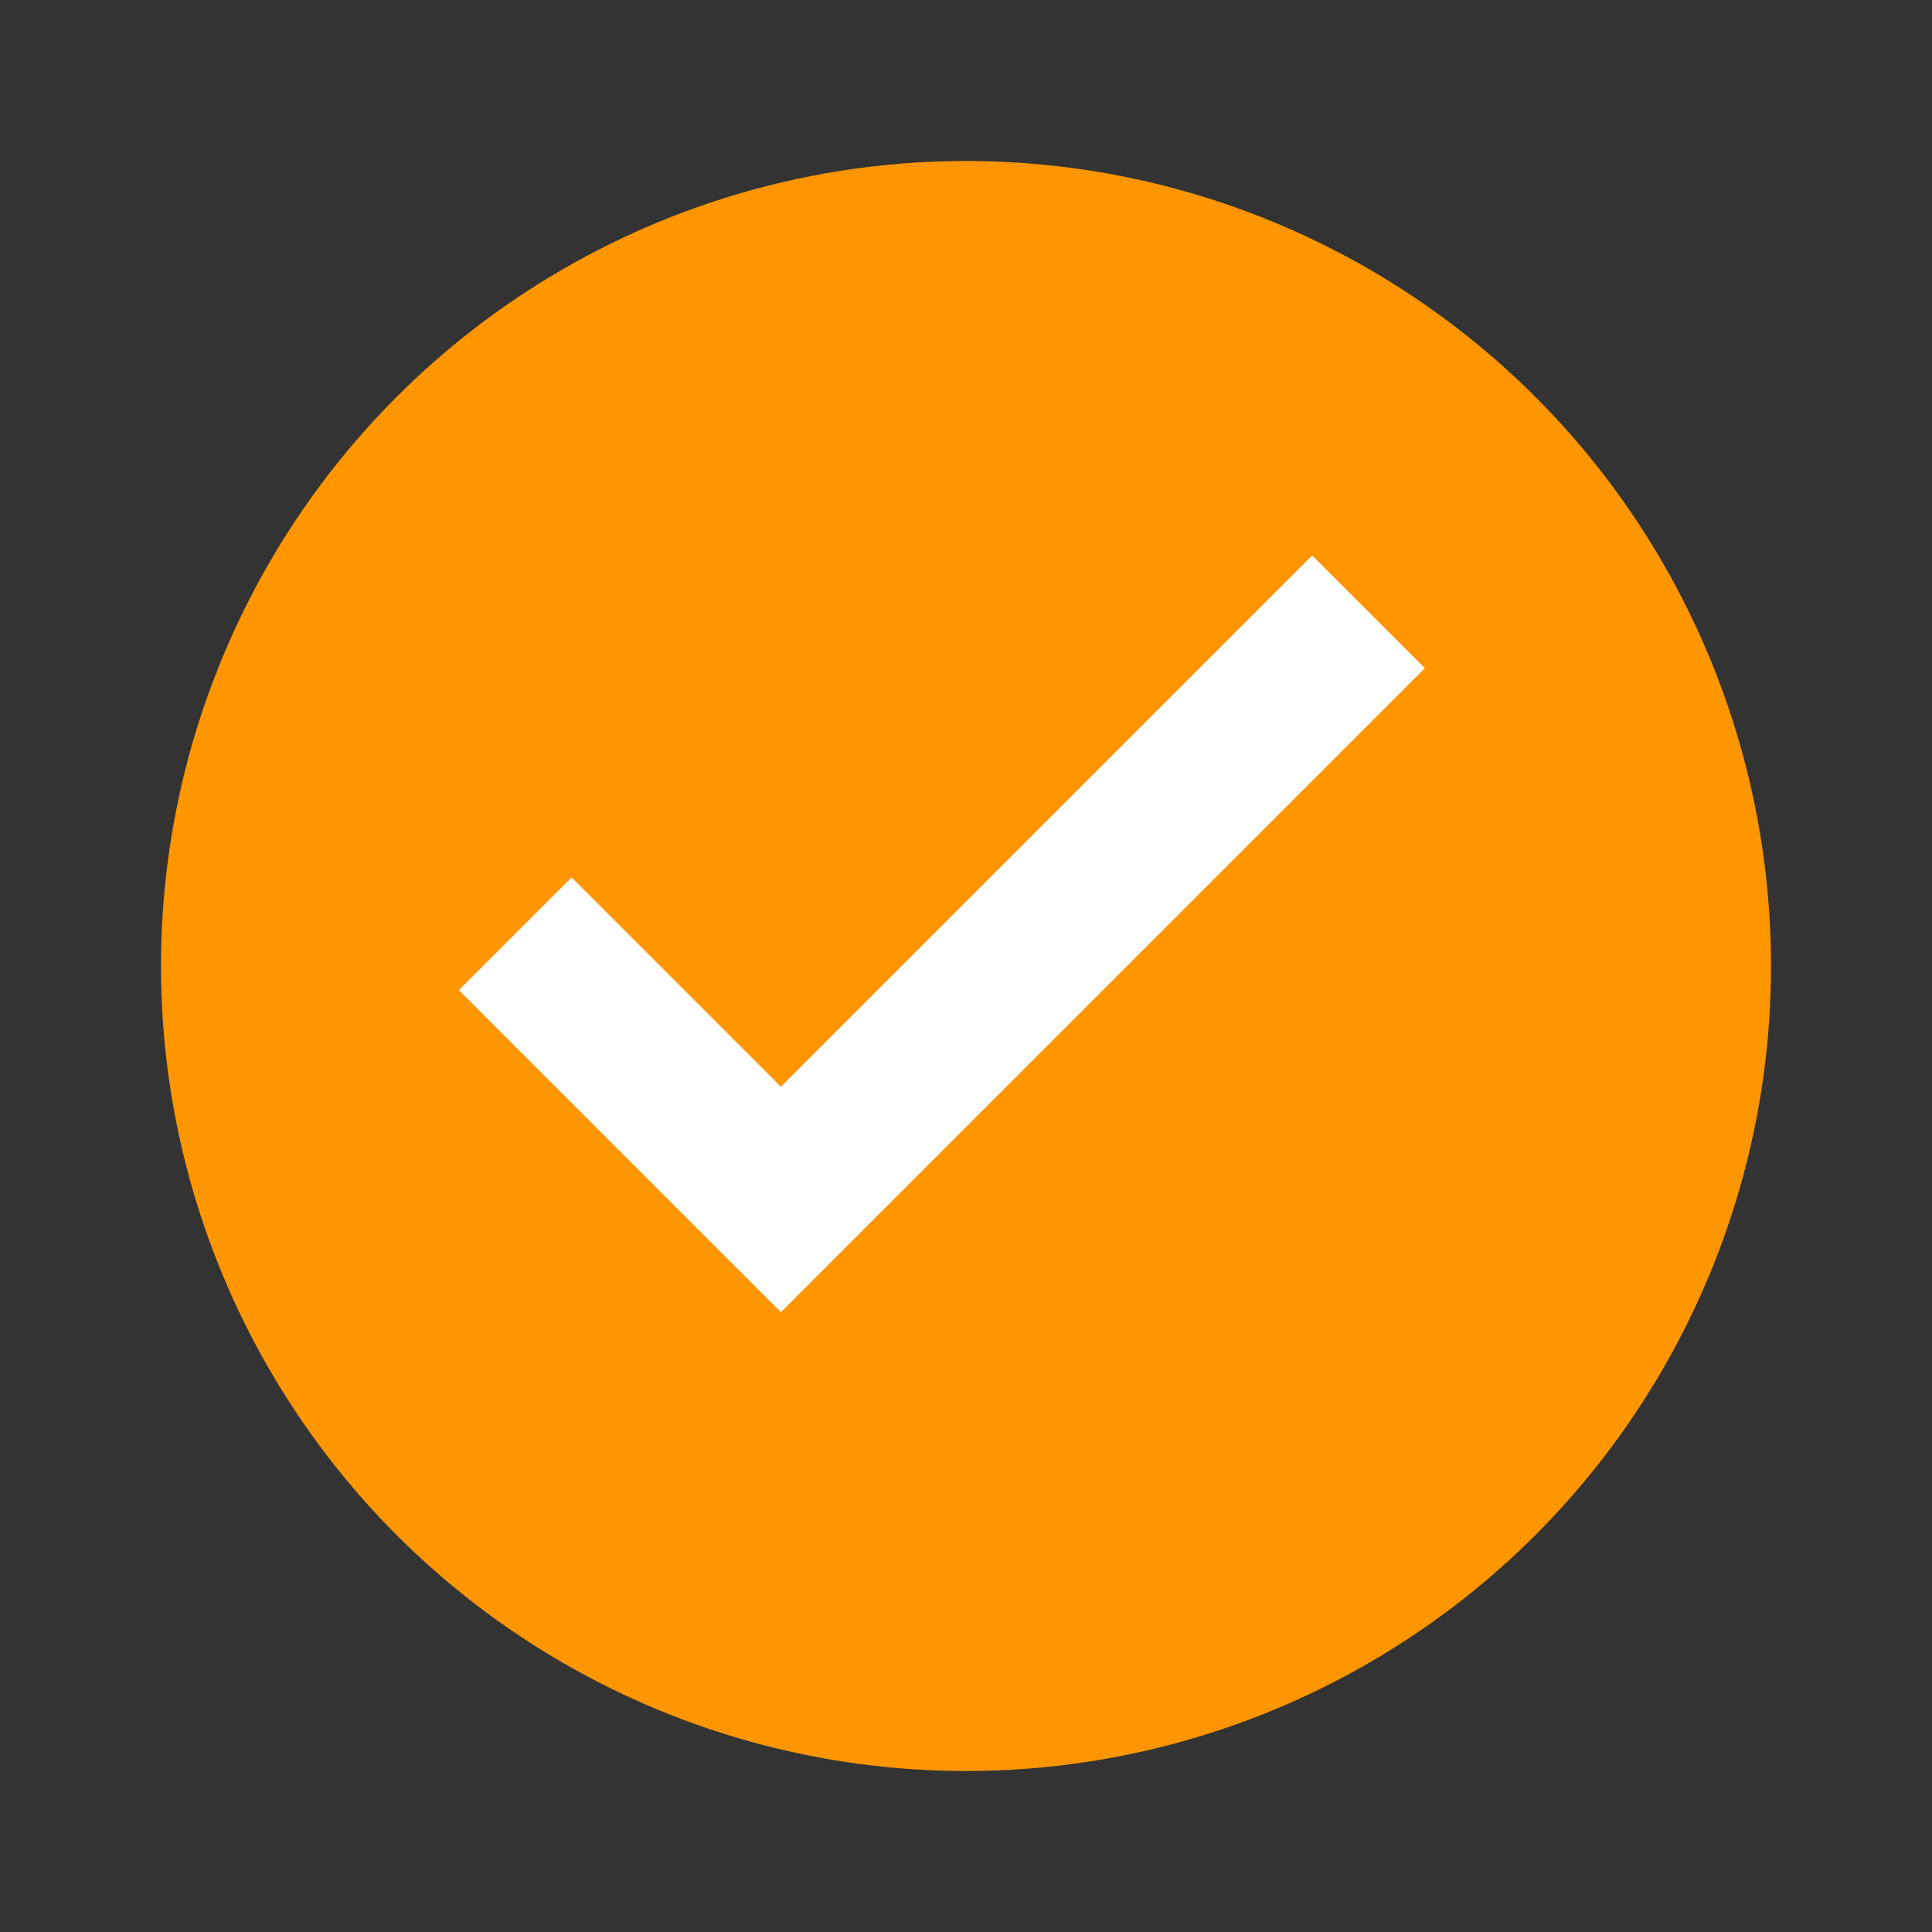 <svg xmlns="http://www.w3.org/2000/svg" viewBox="0 0 24 24" width="40" height="40">
  <rect x="0" y="0" width="24" height="24" fill="#333333" stroke="none"/>
  <circle fill="#FF9600" cx="12" cy="12" r="10"/>
  <path fill="white" d="M9.7,16.3l-4-4l1.4-1.4l2.6,2.6l6.6-6.6l1.4,1.4L9.7,16.3z"/>
</svg>